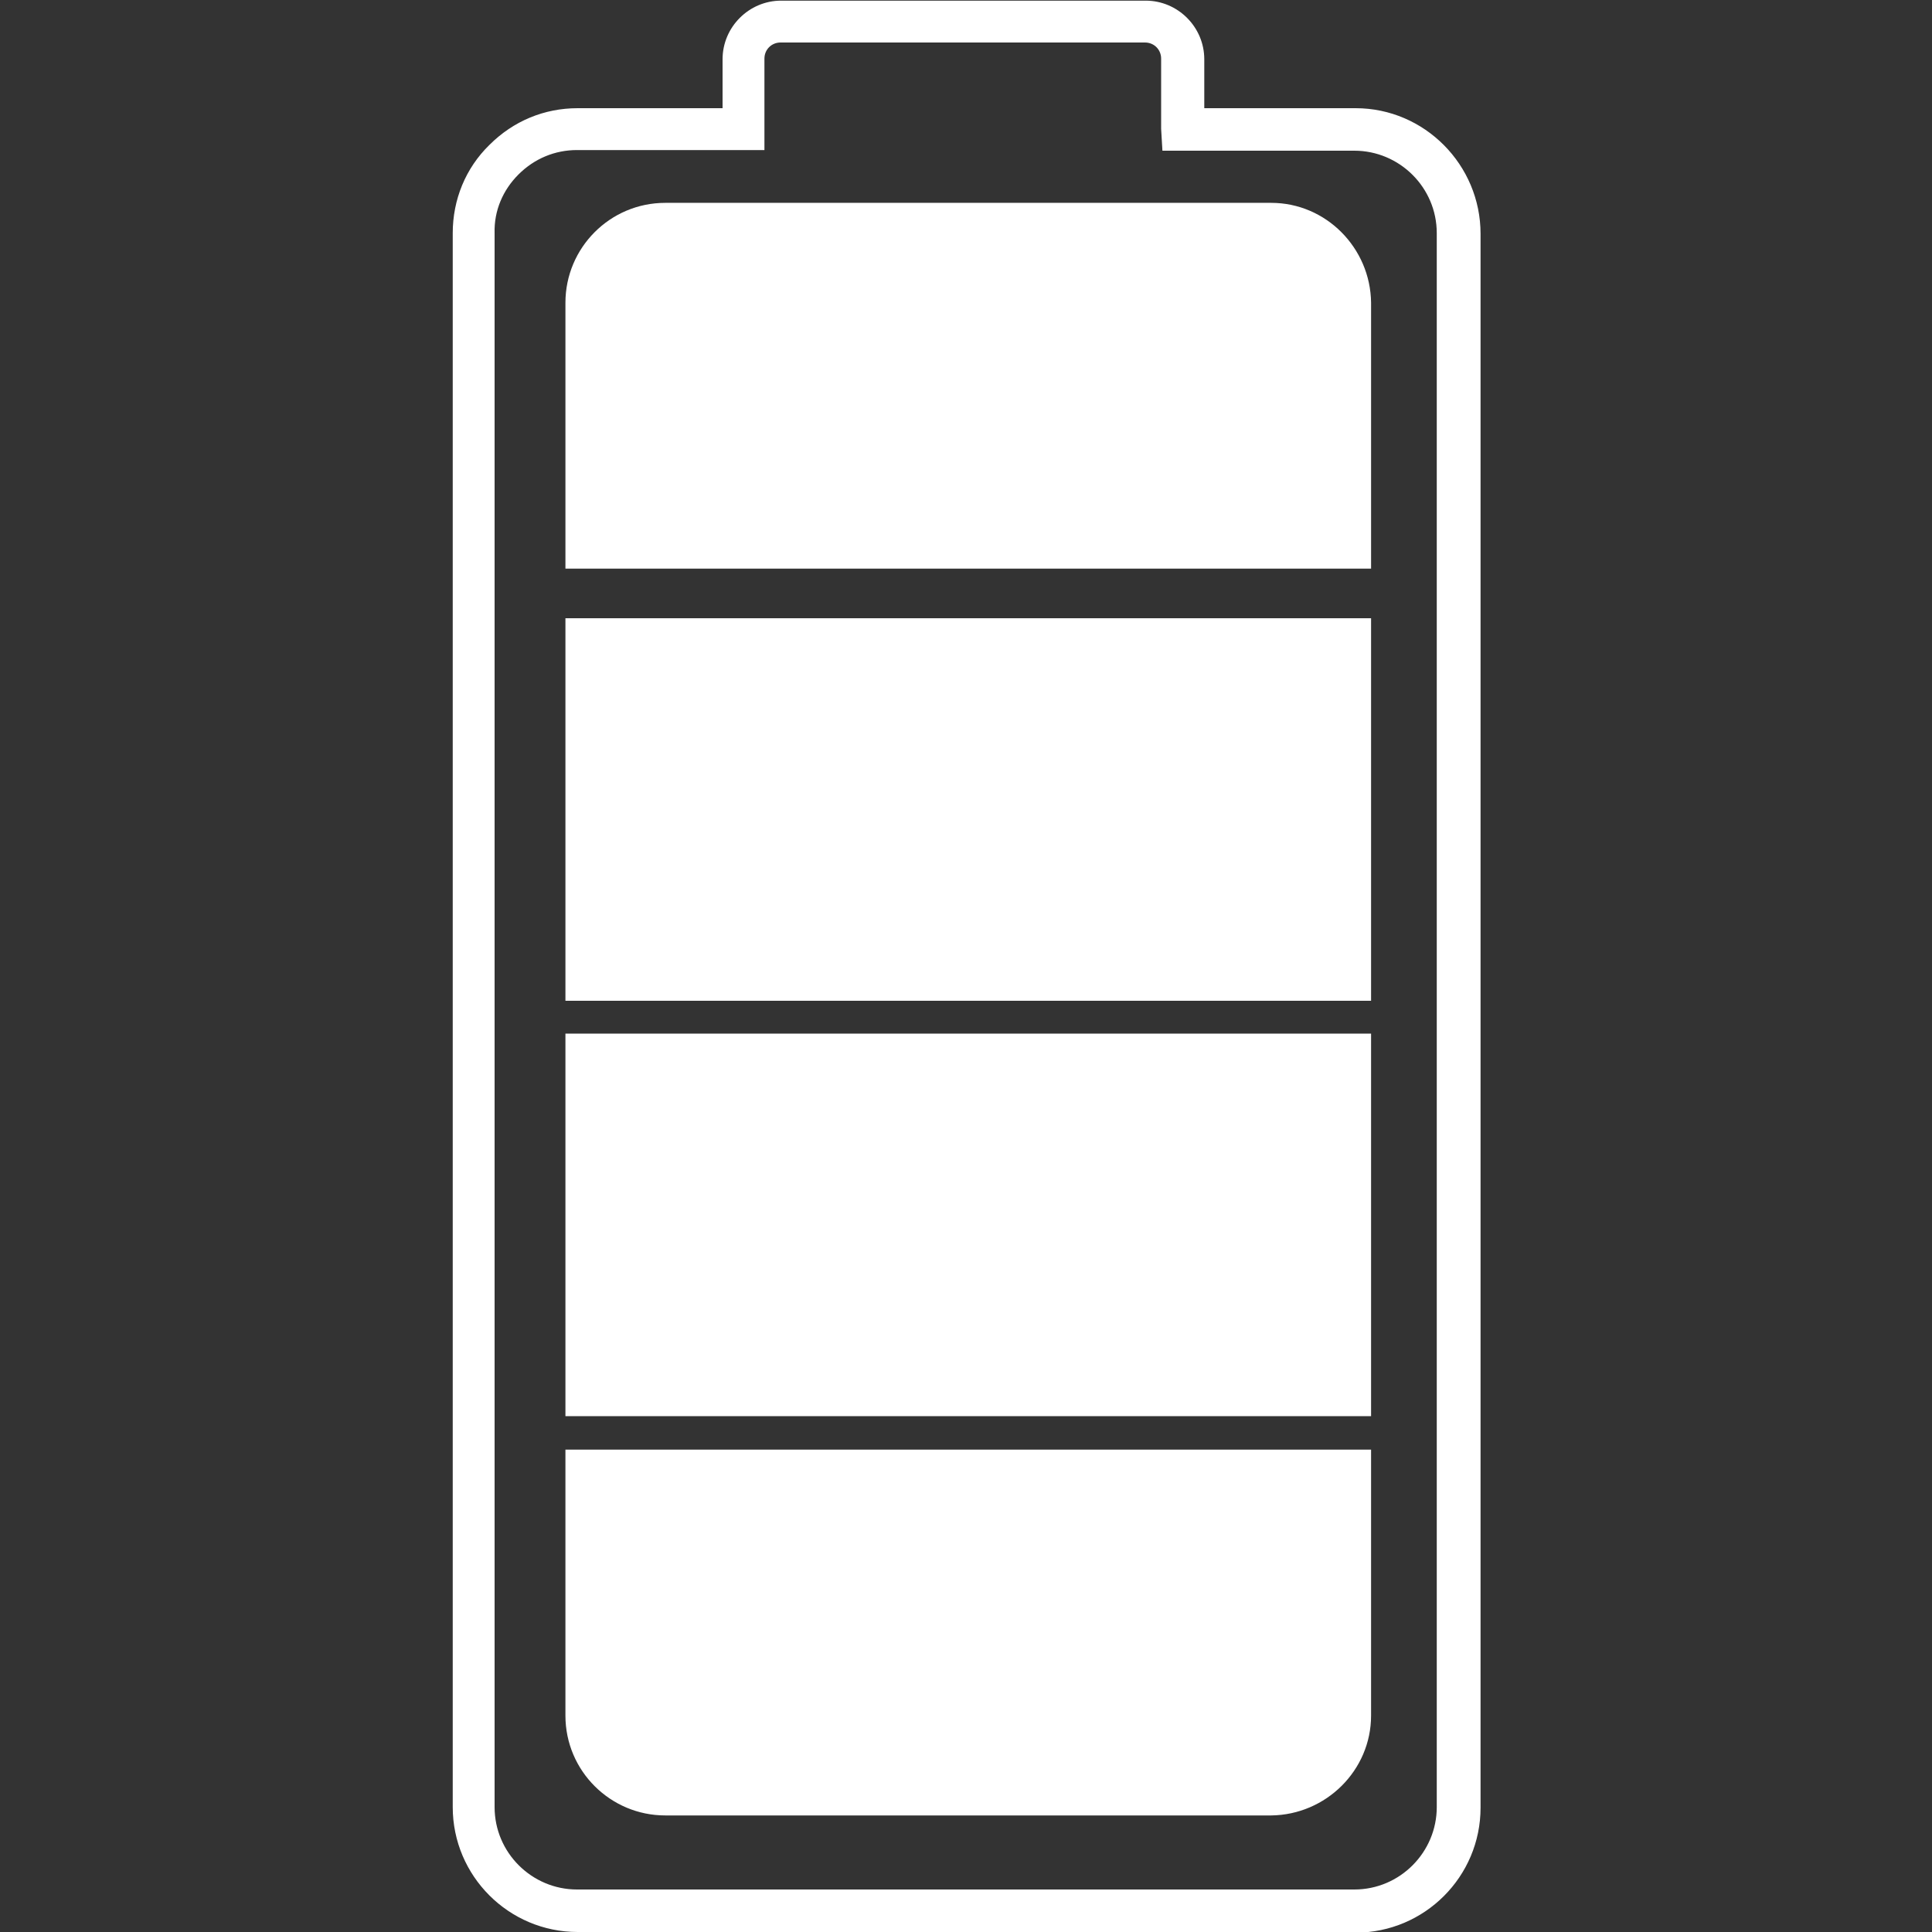 <?xml version="1.0" encoding="UTF-8"?>
<svg id="Capa_1" data-name="Capa 1" xmlns="http://www.w3.org/2000/svg" version="1.1" viewBox="0 0 300 300">
  <rect x="0" y="0" width="300" height="300" fill="#333333" stroke="none"/>
  <defs>
    <style>
      .cls-1 {
        fill: #fff;
        stroke-width: 0px;
      }
    </style>
  </defs>
  <g id="Grupo_3308" data-name="Grupo 3308">
    <g id="Trazado_9009" data-name="Trazado 9009">
      <path class="cls-1" d="M210.4,300h-120.7c-10.7,0-19.4-8.7-19.4-19.4V36.2c0-5.2,2-10.1,5.7-13.7,3.7-3.7,8.5-5.7,13.7-5.7h22.5v-7.6c0-5,4.1-9.1,9.1-9.1h56.6c5,0,9.1,4.1,9.1,9.1v7.6h23.5c10.7,0,19.4,8.8,19.4,19.5v244.4c0,10.7-8.7,19.4-19.4,19.4ZM89.6,23.3c-3.4,0-6.6,1.3-9.1,3.8-2.4,2.4-3.8,5.6-3.7,9.1v244.4c0,7.1,5.8,12.8,12.8,12.8h120.7c7.1,0,12.8-5.8,12.8-12.8V36.2c0-7.1-5.8-12.8-12.8-12.8h-29.8c0,0-.2-3.4-.2-3.4v-10.9c0-1.4-1.1-2.5-2.5-2.5h-56.6c-1.4,0-2.5,1.1-2.5,2.5v14.2h-29.1ZM183.7,20h0s0,0,0,0Z"/>
    </g>
    <g id="Rectángulo_2203" data-name="Rectángulo 2203">
      <rect class="cls-1" x="90.9" y="99.1" width="118.9" height="53.2"/>
      <path class="cls-1" d="M212.9,155.4h-125.1v-59.4h125.1v59.4ZM94,149.2h112.7v-47h-112.7v47Z"/>
    </g>
    <g id="Rectángulo_2204" data-name="Rectángulo 2204">
      <rect class="cls-1" x="90.9" y="163.6" width="118.9" height="53.2"/>
      <path class="cls-1" d="M212.9,219.9h-125.1v-59.4h125.1v59.4ZM94,213.8h112.7v-47h-112.7v47Z"/>
    </g>
    <g id="Trazado_9010" data-name="Trazado 9010">
      <path class="cls-1" d="M209.8,228.2v38.3c0,6.8-5.5,12.4-12.4,12.4h-94.1c-6.8,0-12.4-5.5-12.4-12.4v-38.3h118.9Z"/>
      <path class="cls-1" d="M197.4,281.9h-94.1c-8.5,0-15.5-6.9-15.5-15.5v-41.3h125.1v41.3c0,8.5-7,15.4-15.5,15.5ZM94,231.3v35.2c0,5.1,4.2,9.3,9.3,9.3h94.1c5.1,0,9.3-4.2,9.3-9.3v-35.2h-112.7Z"/>
    </g>
    <g id="Trazado_9011" data-name="Trazado 9011">
      <path class="cls-1" d="M209.8,85.2v-38.3c0-6.8-5.5-12.4-12.4-12.4h-94.1c-6.8,0-12.4,5.5-12.4,12.4v38.3h118.9Z"/>
      <path class="cls-1" d="M212.9,88.3h-125.1v-41.3c0-8.5,6.9-15.5,15.5-15.5h94.1c8.5,0,15.4,7,15.5,15.5v41.4ZM94,82.1h112.7v-35.2c0-5.1-4.2-9.3-9.3-9.3h-94.1c-5.1,0-9.3,4.2-9.3,9.3v35.2Z"/>
    </g>
  </g>
</svg>